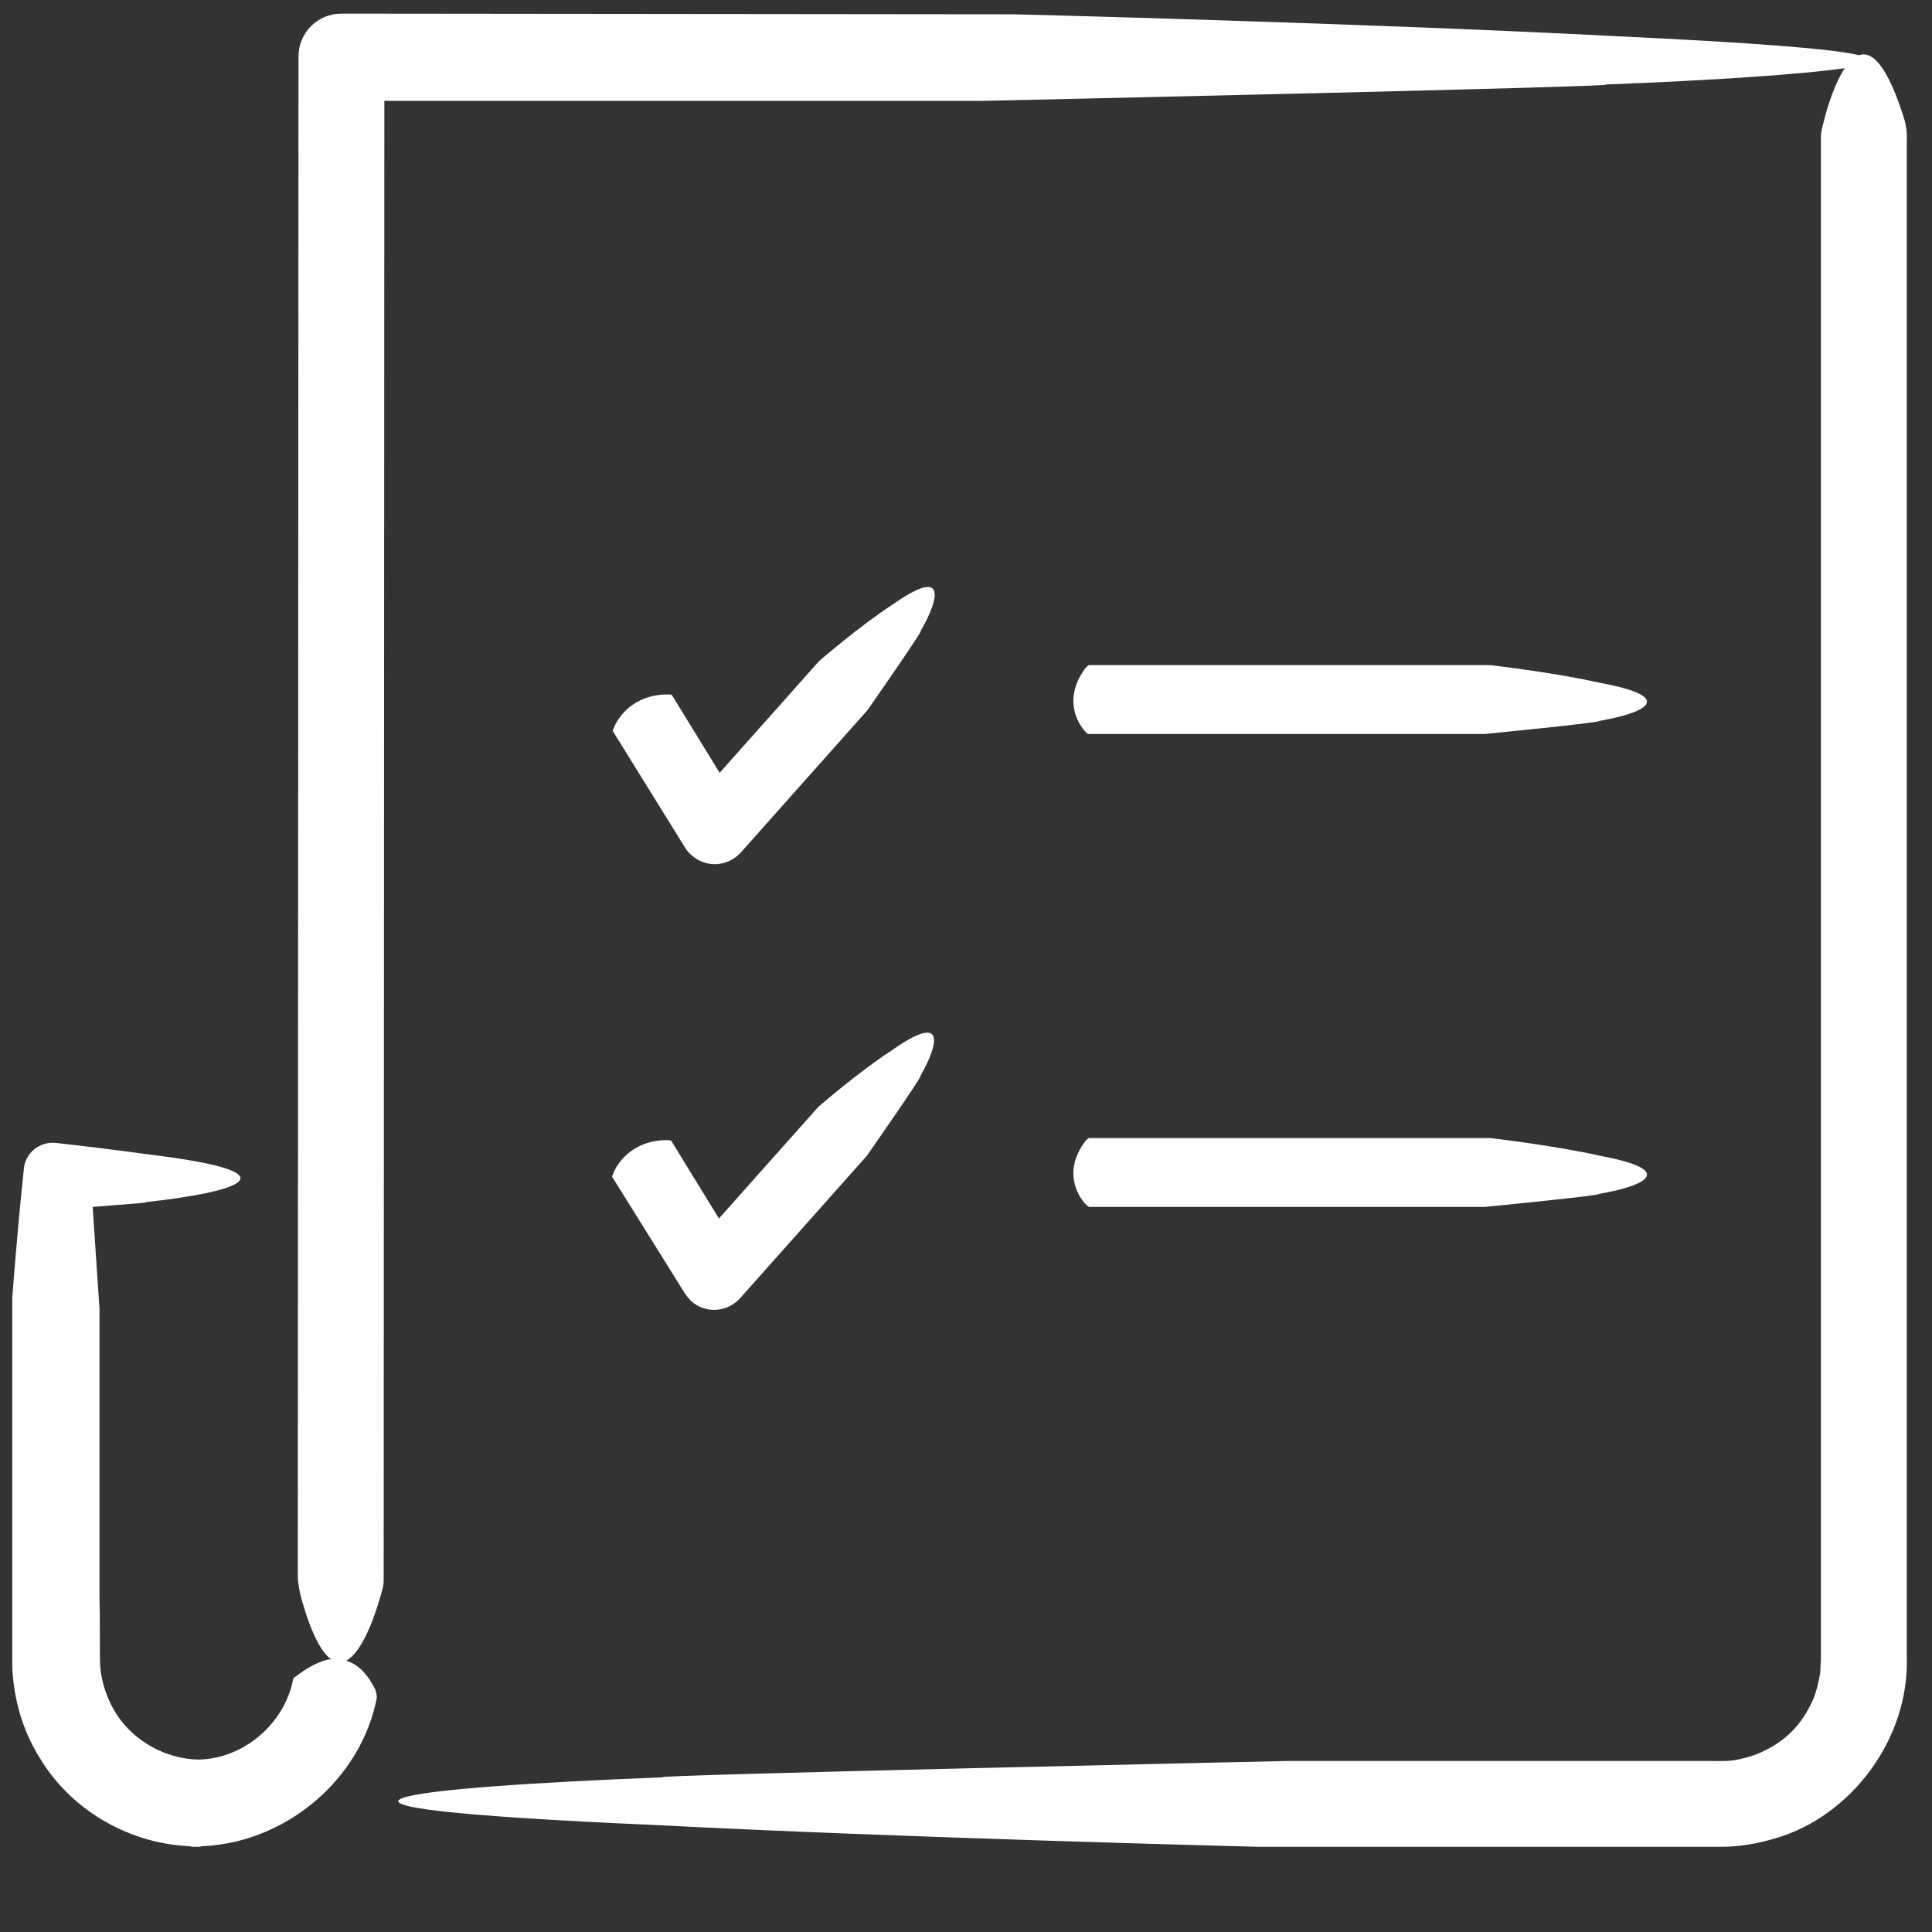 <?xml version="1.0" encoding="utf-8"?>
<!-- Generator: Adobe Illustrator 25.4.1, SVG Export Plug-In . SVG Version: 6.00 Build 0)  -->
<svg version="1.1" id="Lag_1" xmlns="http://www.w3.org/2000/svg" xmlns:xlink="http://www.w3.org/1999/xlink" x="0px" y="0px"
	 viewBox="0 0 283.5 283.5" style="enable-background:new 0 0 283.5 283.5;" xml:space="preserve">
<rect x="0" y="0" width="283.5" height="283.5" fill="#333333" stroke="none"/>
<style type="text/css">
	.st0{fill:#FFFFFF;}
</style>
<g>
	<path class="st0" d="M159.4,176.8c0.2,0.2,0.3,0.2,0.4,0.3h58.1c0,0,17.4-1.7,16.7-1.9c7-1.2,11.5-3.5,0.2-5.6
		c-6.6-1.5-16.1-2.6-16.1-2.6s-58.1,0-58.9,0c-0.1,0-0.4,0.3-0.5,0.4C156,171.7,158,175.4,159.4,176.8 M159.8,107.7h58.1
		c0,0,17.4-1.7,16.7-1.9c7-1.2,11.5-3.5,0.2-5.6c-6.6-1.5-16.1-2.6-16.1-2.6s-58.1,0-58.9,0c-0.1,0-0.4,0.3-0.5,0.4
		c-3.3,4.4-1.3,8.1,0.1,9.5C159.6,107.7,159.6,107.7,159.8,107.7 M100.5,189.8c0.3,0.4,0.6,0.8,0.9,1.1c2.1,1.9,5.3,1.7,7.2-0.4
		l18.6-20.9c0,0,8.3-11.9,7.8-11.6c2.9-5.1,3.7-9.4-4.1-3.9c-4.8,3.1-10.8,8.3-10.8,8.3l-14.6,16.4l-7-11.4
		c-0.1-0.1-0.5-0.1-0.6-0.1c-5.1,0-7.4,3.4-8,5.1c-0.1,0.3-0.1,0.3,0,0.4L100.5,189.8z M101.5,125.5c2.1,1.9,5.3,1.7,7.2-0.4
		l18.6-20.9c0,0,8.3-11.9,7.8-11.6c2.9-5.1,3.7-9.4-4.1-3.9c-4.8,3.1-10.8,8.3-10.8,8.3l-14.6,16.4l-7-11.4
		c-0.1-0.1-0.5-0.1-0.6-0.1c-5.1,0-7.4,3.4-8,5.1c-0.1,0.3-0.1,0.3,0,0.4l10.6,17.1C100.8,124.8,101.1,125.2,101.5,125.5
		 M279.5,17.7c-2.5-8.1-4.8-10.3-6.7-9.6c-3.7-0.9-14.7-1.8-35.9-2.8c-36.3-1.9-88-3.2-88-3.2L50.1,2c-3.5,0-6.3,2.8-6.3,6.3
		l-0.1,223.1c0,0.8,0.3,2.3,0.4,2.7c1.5,5.5,3,8.3,4.5,9.4c-0.1,0-0.3,0-0.4,0c-2.1,0.5-3.7,1.7-4.8,2.5c-0.3,0.2-0.4,0.3-0.4,0.5
		c-1.3,6.5-7.3,11.6-13.9,11.7c-4.8-0.1-9.5-2.7-12.1-6.8c-1.3-2.1-2.1-4.5-2.3-6.9c-0.1-2.7,0-6.8-0.1-10.2V192c0,0-0.5-7.2-1-14.9
		c4.8-0.4,8.3-0.6,7.8-0.7c13.7-1.5,22.6-4.3,0.4-7c-4.3-0.6-9.2-1.2-13.7-1.7h0c-2.3-0.2-4.4,1.5-4.6,3.8l-0.1,1
		c-1,9.6-1.6,18-1.6,18l0,43.1l0,11c0.2,4.7,1.5,9.3,4,13.3c4.5,7.6,13,12.6,21.9,13c0.2,0,0.4,0.1,0.5,0.1h1c0.2,0,0.4-0.1,0.7-0.1
		c12.1-0.6,23.1-9.8,25.4-21.8c0-0.4-0.2-1.2-0.3-1.3c-1.3-2.6-2.8-3.7-4.2-4.1c2.2-1.2,4-5.8,5.1-9.7c0.3-1.1,0.4-1.4,0.4-2.2
		l0.1-217h87.9c0,0,95.3-2.1,91.3-2.4c15.7-0.6,29-1.5,35.1-2.4c-1.4,2.1-2.5,5.4-3.2,8.3c-0.3,1.1-0.3,1.4-0.3,2.2v223.1
		c-0.1,0.8,0,1.6-0.2,2.4c-0.3,1.6-0.7,3.1-1.5,4.5c-1.4,2.8-3.7,5-6.4,6.3c-1.3,0.7-2.7,1.1-4.1,1.4c-1.4,0.3-2.8,0.2-5,0.2h-11.5
		h-49.3c0,0-95.9,2.1-91.9,2.4c-38.4,1.5-63.2,4.3-1.2,7c36.5,1.9,88.6,3.2,88.6,3.2s20,0,50,0c3.8,0,7.7,0,11.7,0c2,0,4.1,0,6.2,0
		c2.7,0,5.5-0.5,8.1-1.3c10.8-3.2,19.5-14.4,19.1-26.6c0-18.8,0-38.9,0-59c0-80.5,0-161.5,0-163.7C279.9,19.6,279.6,18,279.5,17.7"
		/>
</g>
</svg>
